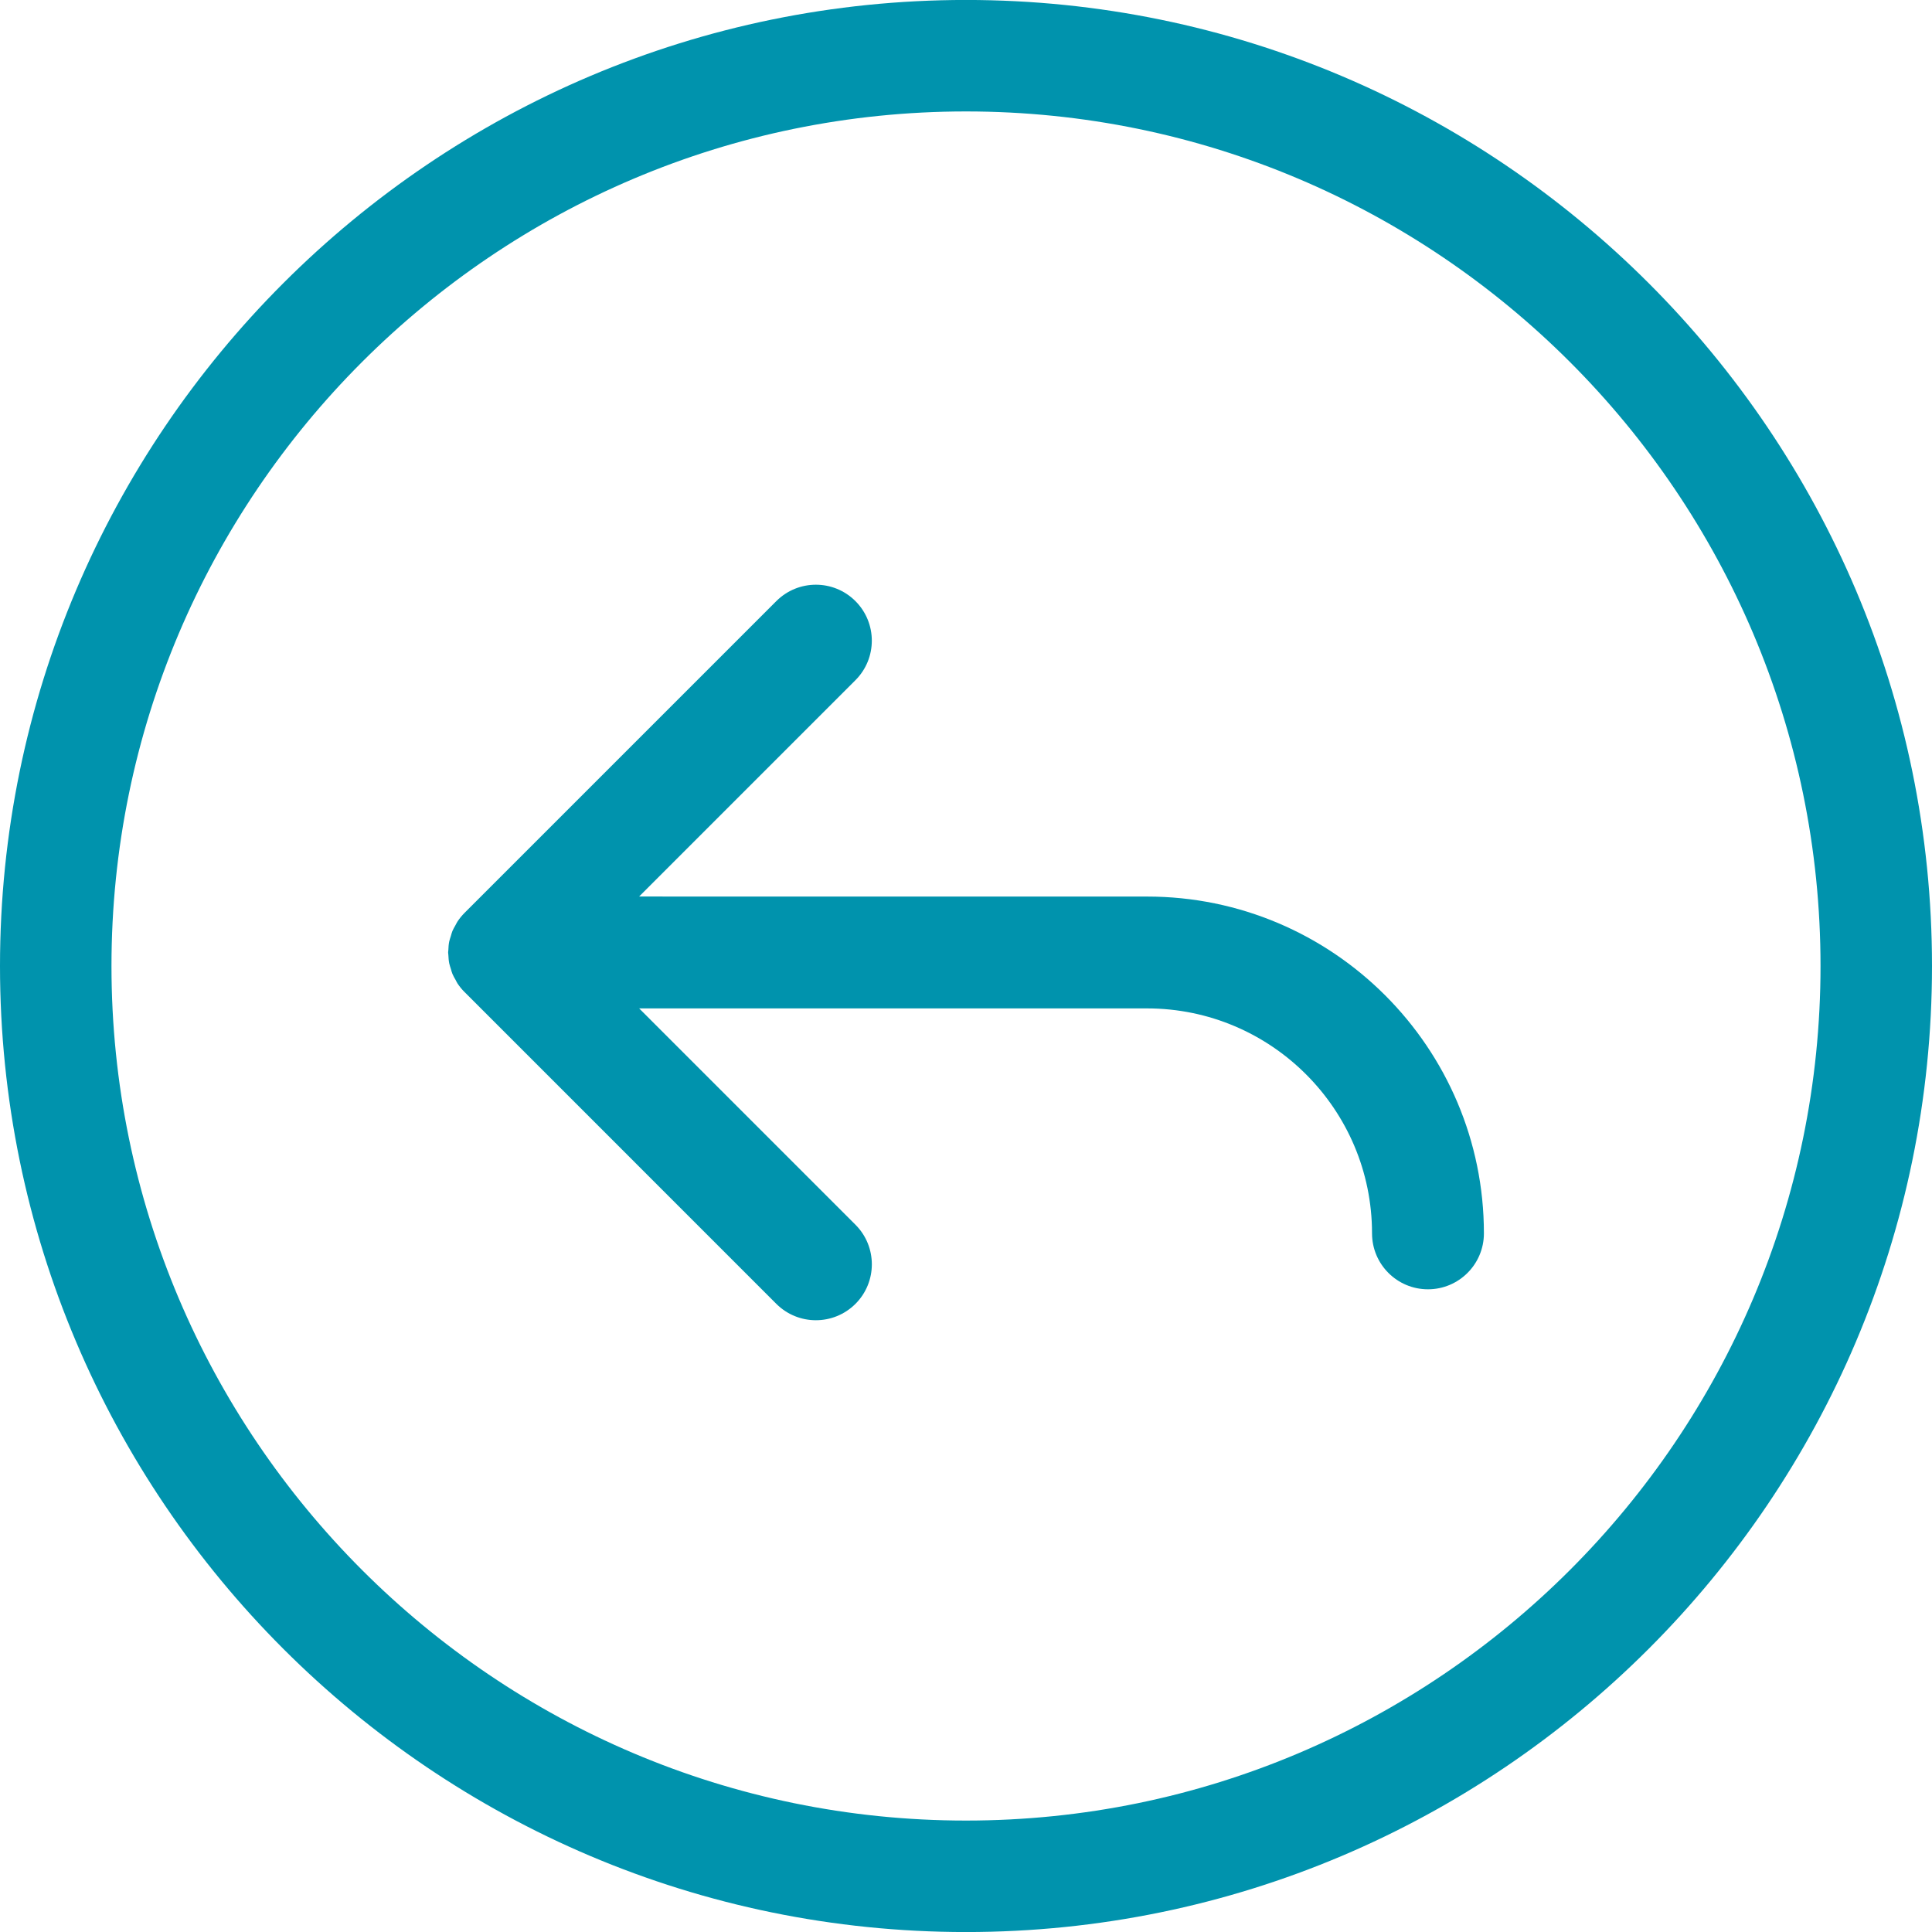 <svg xmlns="http://www.w3.org/2000/svg" xmlns:xlink="http://www.w3.org/1999/xlink" version="1.1" x="0px" y="0px" viewBox="0 0 100 100" enable-background="new 0 0 100 100" xml:space="preserve" aria-hidden="true" width="100px" height="100px" style="fill:url(#CerosGradient_ida0904656b);"><defs><linearGradient class="cerosgradient" data-cerosgradient="true" id="CerosGradient_ida0904656b" gradientUnits="userSpaceOnUse" x1="50%" y1="100%" x2="50%" y2="0%"><stop offset="0%" stop-color="#0093AD"/><stop offset="100%" stop-color="#0093AD"/></linearGradient><linearGradient/></defs><g><path d="M50-0.002C22.43-0.002,0,22.428,0,50c0,27.571,22.429,50.002,50,50.002c27.57,0,50-22.432,50-50.002   C100,22.428,77.57-0.002,50-0.002z M50,94.232c-24.39,0-44.23-19.842-44.23-44.233C5.771,25.608,25.61,5.768,50,5.768   S94.23,25.61,94.23,50C94.23,74.391,74.391,94.232,50,94.232z" style="fill:url(#CerosGradient_ida0904656b);"/><path d="M59.371,46.406l-26.291-0.002l11.197-11.197c1.131-1.129,1.131-2.963,0-4.094c-1.131-1.131-2.963-1.131-4.094,0   l-16.14,16.14c-0.135,0.135-0.255,0.284-0.361,0.442c-0.043,0.064-0.073,0.135-0.111,0.201c-0.054,0.098-0.112,0.193-0.155,0.297   c-0.036,0.085-0.054,0.173-0.081,0.259c-0.029,0.095-0.064,0.185-0.084,0.283c-0.03,0.147-0.04,0.297-0.045,0.447   c-0.001,0.039-0.012,0.077-0.011,0.117c0,0.045,0.011,0.087,0.012,0.132c0.007,0.145,0.016,0.289,0.045,0.432   c0.021,0.104,0.058,0.199,0.088,0.299c0.024,0.082,0.043,0.164,0.076,0.242c0.046,0.112,0.108,0.217,0.168,0.321   c0.033,0.059,0.059,0.121,0.096,0.178c0.108,0.162,0.229,0.312,0.367,0.447l16.135,16.137c0.565,0.564,1.306,0.848,2.048,0.848   c0.742,0,1.482-0.283,2.049-0.848c1.13-1.131,1.13-2.965-0.001-4.096L33.083,52.195h26.288c6.422,0,11.645,5.223,11.645,11.643   c0,1.6,1.297,2.896,2.895,2.896c1.6,0,2.896-1.297,2.896-2.895C76.807,54.227,68.986,46.403,59.371,46.406z" style="fill:url(#CerosGradient_ida0904656b);"/></g></svg>